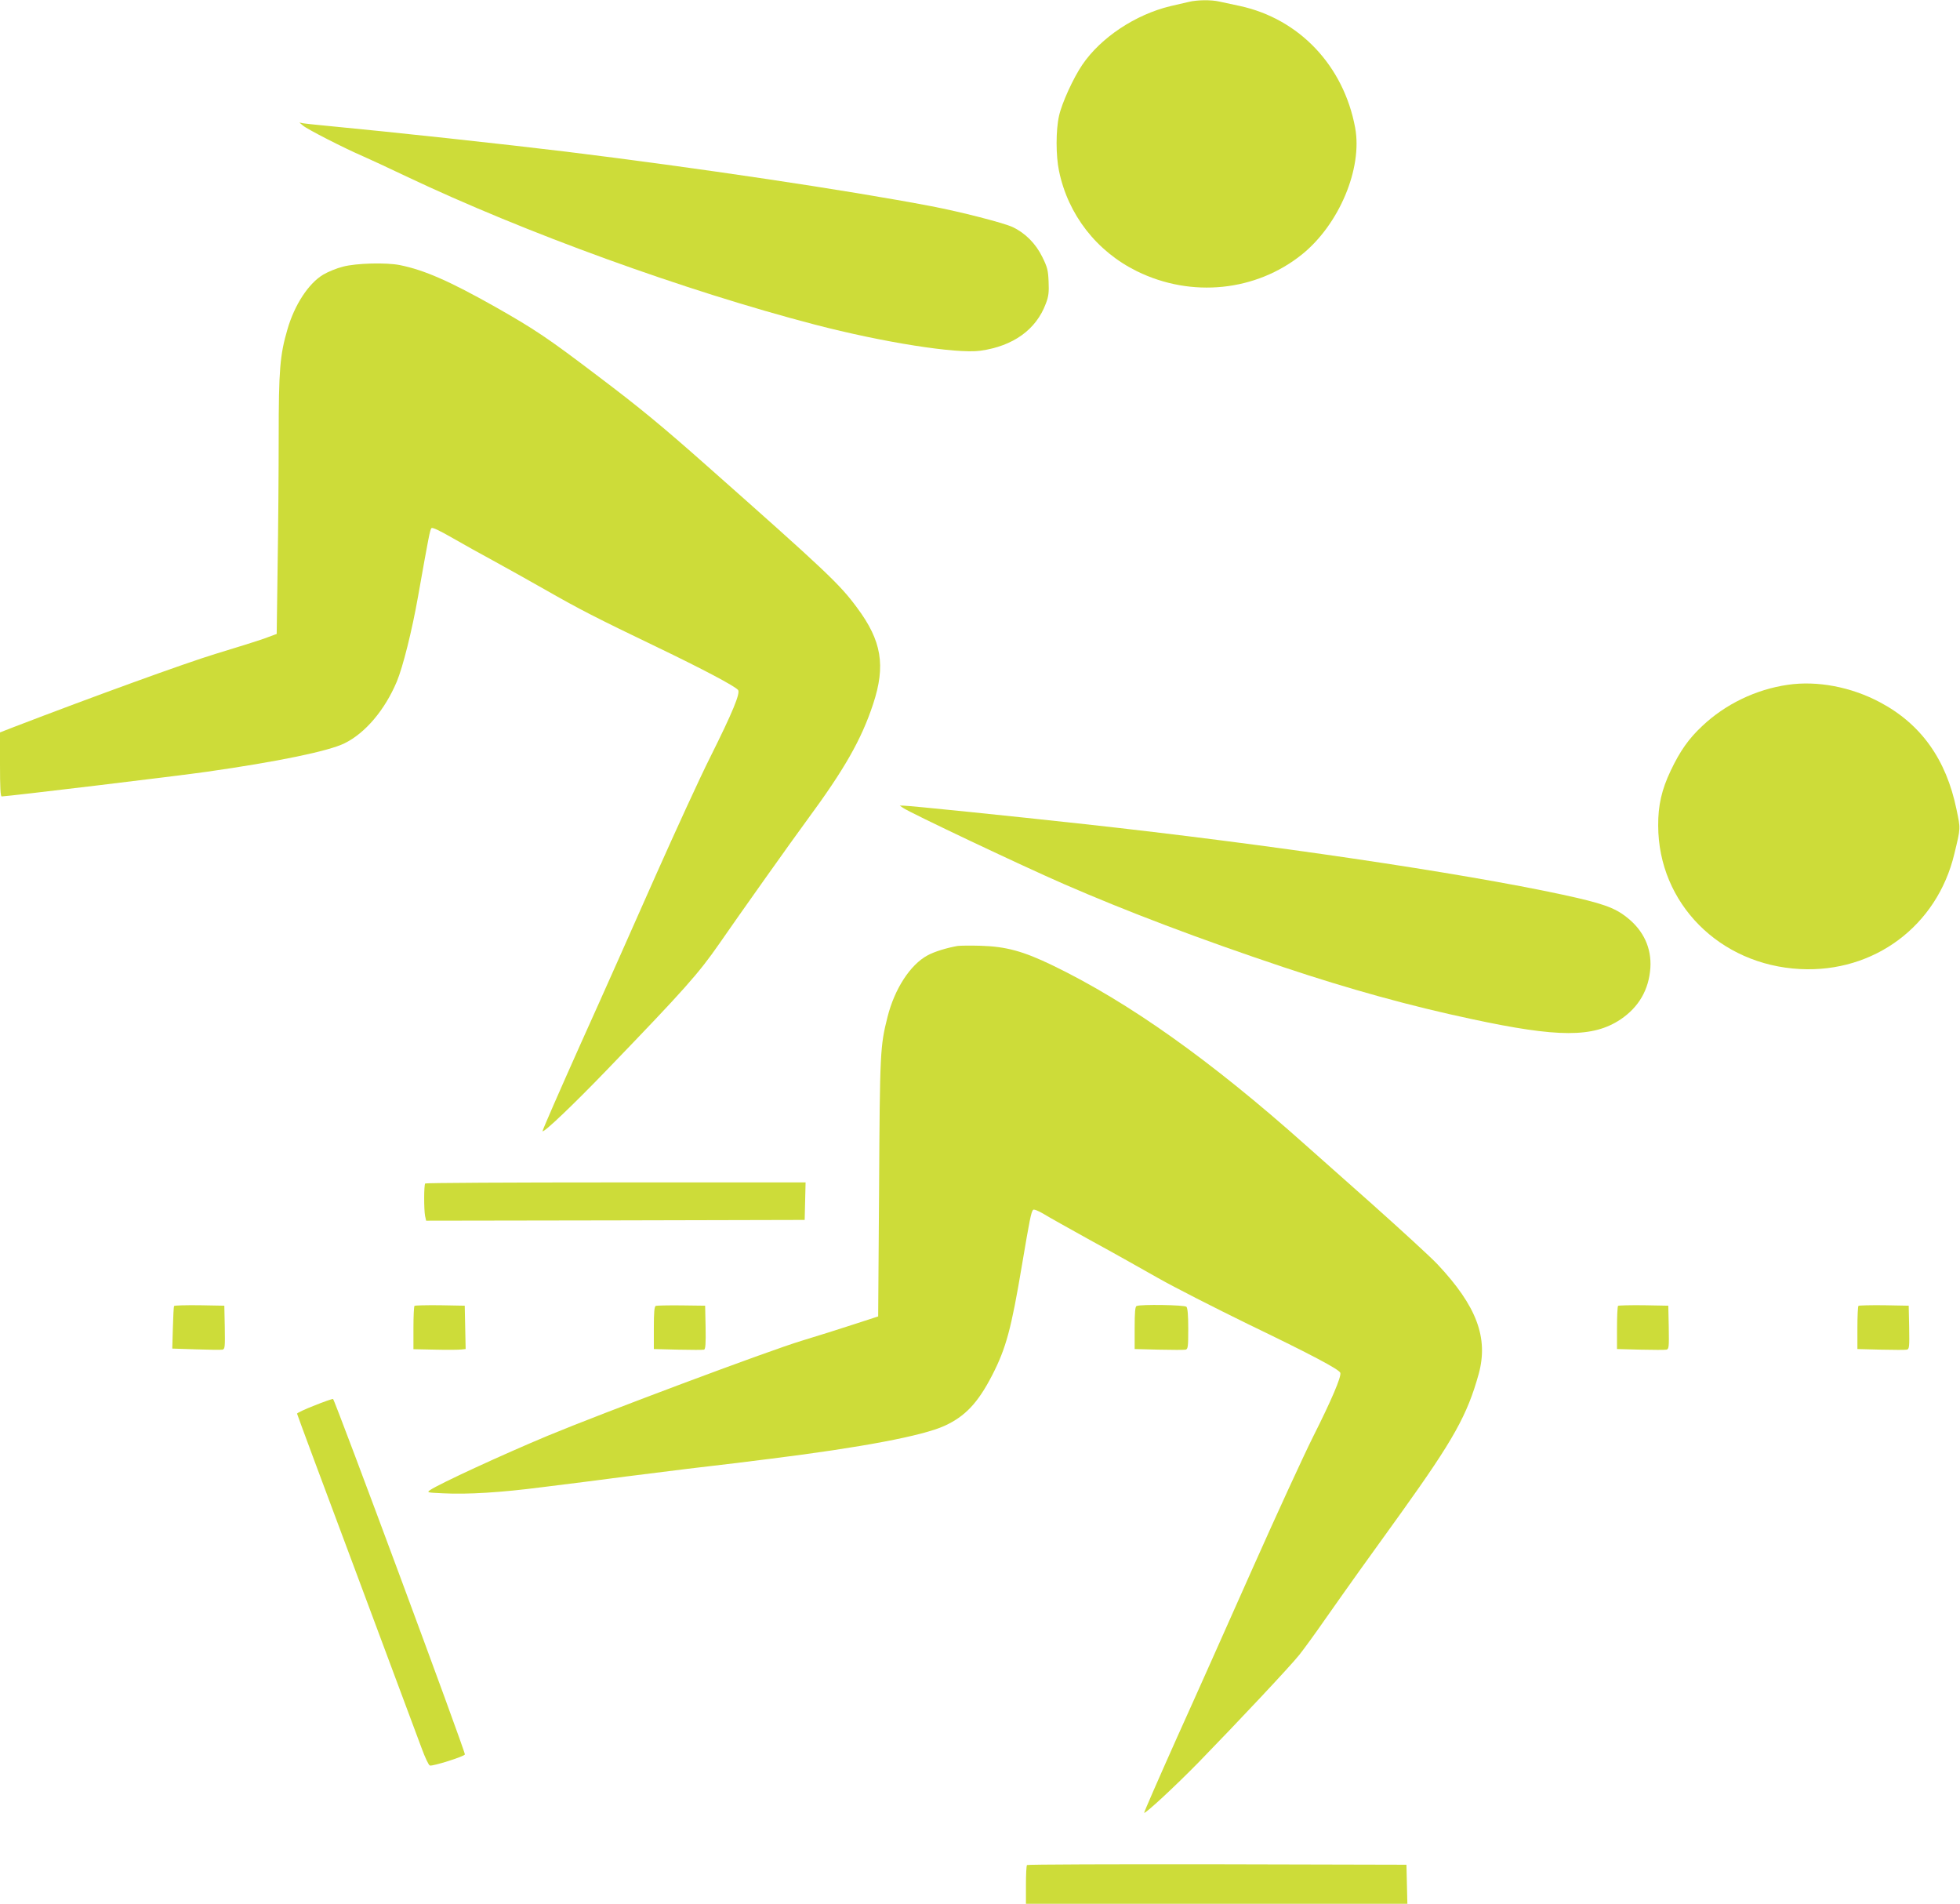 <?xml version="1.0" standalone="no"?>
<!DOCTYPE svg PUBLIC "-//W3C//DTD SVG 20010904//EN"
 "http://www.w3.org/TR/2001/REC-SVG-20010904/DTD/svg10.dtd">
<svg version="1.0" xmlns="http://www.w3.org/2000/svg"
 width="1280pt" height="1243pt" viewBox="0 0 1280 1243"
 preserveAspectRatio="xMidYMid meet">
<g transform="translate(0,1243) scale(0.1,-0.1)"
fill="#cddc39" stroke="none">
<path d="M7765 12418 c-22 -5 -76 -18 -121 -28 -229 -55 -455 -205 -576 -383
-59 -87 -134 -251 -152 -334 -21 -93 -21 -259 0 -359 59 -286 245 -525 509
-655 356 -175 777 -132 1078 110 243 196 396 562 347 827 -75 405 -365 711
-753 795 -50 11 -111 24 -135 29 -52 12 -143 11 -197 -2z"/>
<path d="M1980 11609 c27 -23 267 -146 390 -199 41 -18 169 -77 284 -132 776
-368 1812 -744 2666 -967 449 -117 927 -192 1082 -171 215 30 365 138 428 308
18 46 21 74 18 143 -3 75 -8 94 -41 161 -43 88 -112 157 -195 196 -62 28 -338
99 -532 136 -544 104 -1537 252 -2385 356 -395 48 -1122 127 -1585 171 -58 5
-116 12 -130 14 l-25 5 25 -21z"/>
<path d="M2240 10689 c-41 -10 -99 -34 -129 -52 -96 -57 -188 -198 -234 -358
-49 -167 -57 -266 -57 -702 0 -221 -3 -601 -7 -844 l-6 -442 -81 -30 c-45 -16
-189 -61 -321 -101 -196 -60 -787 -274 -1323 -480 l-82 -32 0 -209 c0 -149 3
-209 11 -209 36 0 1167 136 1339 161 470 67 797 135 900 186 135 66 263 217
341 402 40 95 100 335 139 556 70 394 78 437 88 447 6 6 53 -16 138 -65 71
-41 190 -107 264 -147 74 -40 227 -126 340 -190 228 -130 327 -181 735 -377
287 -138 504 -252 525 -278 16 -20 -35 -145 -182 -439 -66 -131 -225 -478
-355 -770 -129 -292 -349 -787 -490 -1099 -140 -313 -253 -571 -250 -573 9
-10 202 174 417 397 517 536 602 633 737 827 127 184 477 677 573 807 244 331
355 525 432 758 83 251 56 413 -104 628 -114 155 -201 237 -983 929 -289 256
-439 380 -707 582 -329 250 -414 307 -673 454 -298 168 -464 241 -623 273 -88
18 -286 13 -372 -10z"/>
<path d="M11676 7959 c-209 -30 -409 -127 -559 -269 -89 -83 -145 -163 -206
-291 -59 -124 -83 -227 -82 -360 1 -506 400 -909 927 -936 483 -25 895 282
1007 752 42 174 41 161 14 291 -67 326 -232 557 -500 699 -188 100 -409 142
-601 114z"/>
<path d="M5898 7155 c44 -31 774 -377 1052 -498 409 -178 883 -358 1430 -541
431 -144 832 -255 1233 -340 563 -121 791 -121 970 -2 120 81 185 194 195 337
8 130 -45 244 -153 329 -81 65 -163 93 -422 149 -664 143 -1931 330 -3118 460
-483 53 -1147 121 -1187 121 l-22 0 22 -15z"/>
<path d="M6255 6254 c-70 -12 -153 -37 -198 -62 -113 -61 -215 -219 -261 -402
-48 -190 -50 -228 -55 -1115 l-6 -840 -160 -52 c-88 -29 -241 -77 -340 -107
-218 -66 -1294 -469 -1660 -621 -297 -124 -704 -312 -765 -353 -24 -17 -23
-17 85 -22 158 -8 375 5 645 40 129 16 255 32 280 35 25 3 146 19 270 35 124
16 304 38 400 50 291 34 337 40 545 66 593 74 988 149 1132 214 136 62 219
150 312 330 91 177 125 302 195 720 50 296 60 348 73 361 5 5 34 -6 69 -27 32
-20 172 -98 309 -174 138 -75 335 -186 439 -245 104 -59 369 -194 588 -301
411 -198 592 -294 601 -317 9 -23 -60 -184 -178 -418 -62 -124 -239 -509 -393
-855 -154 -346 -377 -847 -497 -1112 -119 -266 -215 -486 -213 -488 8 -7 202
173 353 327 260 267 602 631 660 704 31 39 106 142 167 230 62 88 162 230 223
315 61 85 186 259 277 385 341 476 430 635 505 905 64 236 -13 442 -268 714
-41 44 -234 221 -429 395 -195 173 -391 347 -435 386 -618 551 -1153 931
-1649 1171 -194 94 -306 124 -471 129 -66 2 -133 1 -150 -1z"/>
<path d="M2777 4703 c-9 -8 -9 -170 -1 -212 l7 -31 1236 2 1236 3 3 123 3 122
-1239 0 c-681 0 -1242 -3 -1245 -7z"/>
<path d="M1137 3903 c-3 -5 -6 -69 -8 -143 l-4 -135 155 -5 c85 -3 163 -4 173
-2 16 4 17 17 15 146 l-3 141 -162 3 c-89 1 -164 -1 -166 -5z"/>
<path d="M2707 3904 c-4 -4 -7 -69 -7 -145 l0 -138 143 -3 c78 -2 154 -1 170
1 l28 3 -3 142 -3 141 -161 3 c-88 1 -163 -1 -167 -4z"/>
<path d="M4283 3904 c-10 -4 -13 -43 -13 -144 l0 -138 158 -4 c86 -2 163 -2
170 0 9 3 12 38 10 146 l-3 141 -155 2 c-85 1 -161 -1 -167 -3z"/>
<path d="M7423 3903 c-10 -3 -13 -42 -13 -143 l0 -138 158 -4 c86 -2 165 -2
175 0 15 4 17 19 17 136 0 89 -4 136 -12 144 -12 12 -297 17 -325 5z"/>
<path d="M10567 3904 c-4 -4 -7 -69 -7 -145 l0 -137 153 -4 c83 -2 160 -2 170
0 16 4 17 17 15 146 l-3 141 -161 3 c-88 1 -163 -1 -167 -4z"/>
<path d="M12137 3904 c-4 -4 -7 -69 -7 -145 l0 -137 153 -4 c83 -2 160 -2 170
0 16 4 17 17 15 146 l-3 141 -161 3 c-88 1 -163 -1 -167 -4z"/>
<path d="M2053 3253 c-62 -24 -113 -48 -113 -53 0 -4 175 -475 389 -1046 213
-572 405 -1086 426 -1142 21 -57 44 -106 52 -109 17 -7 225 59 229 72 5 15
-850 2318 -861 2321 -5 1 -61 -18 -122 -43z"/>
<path d="M6707 253 c-4 -3 -7 -62 -7 -130 l0 -123 1245 0 1246 0 -3 128 -3
127 -1236 3 c-679 1 -1239 -1 -1242 -5z"/>
</g>
</svg>
